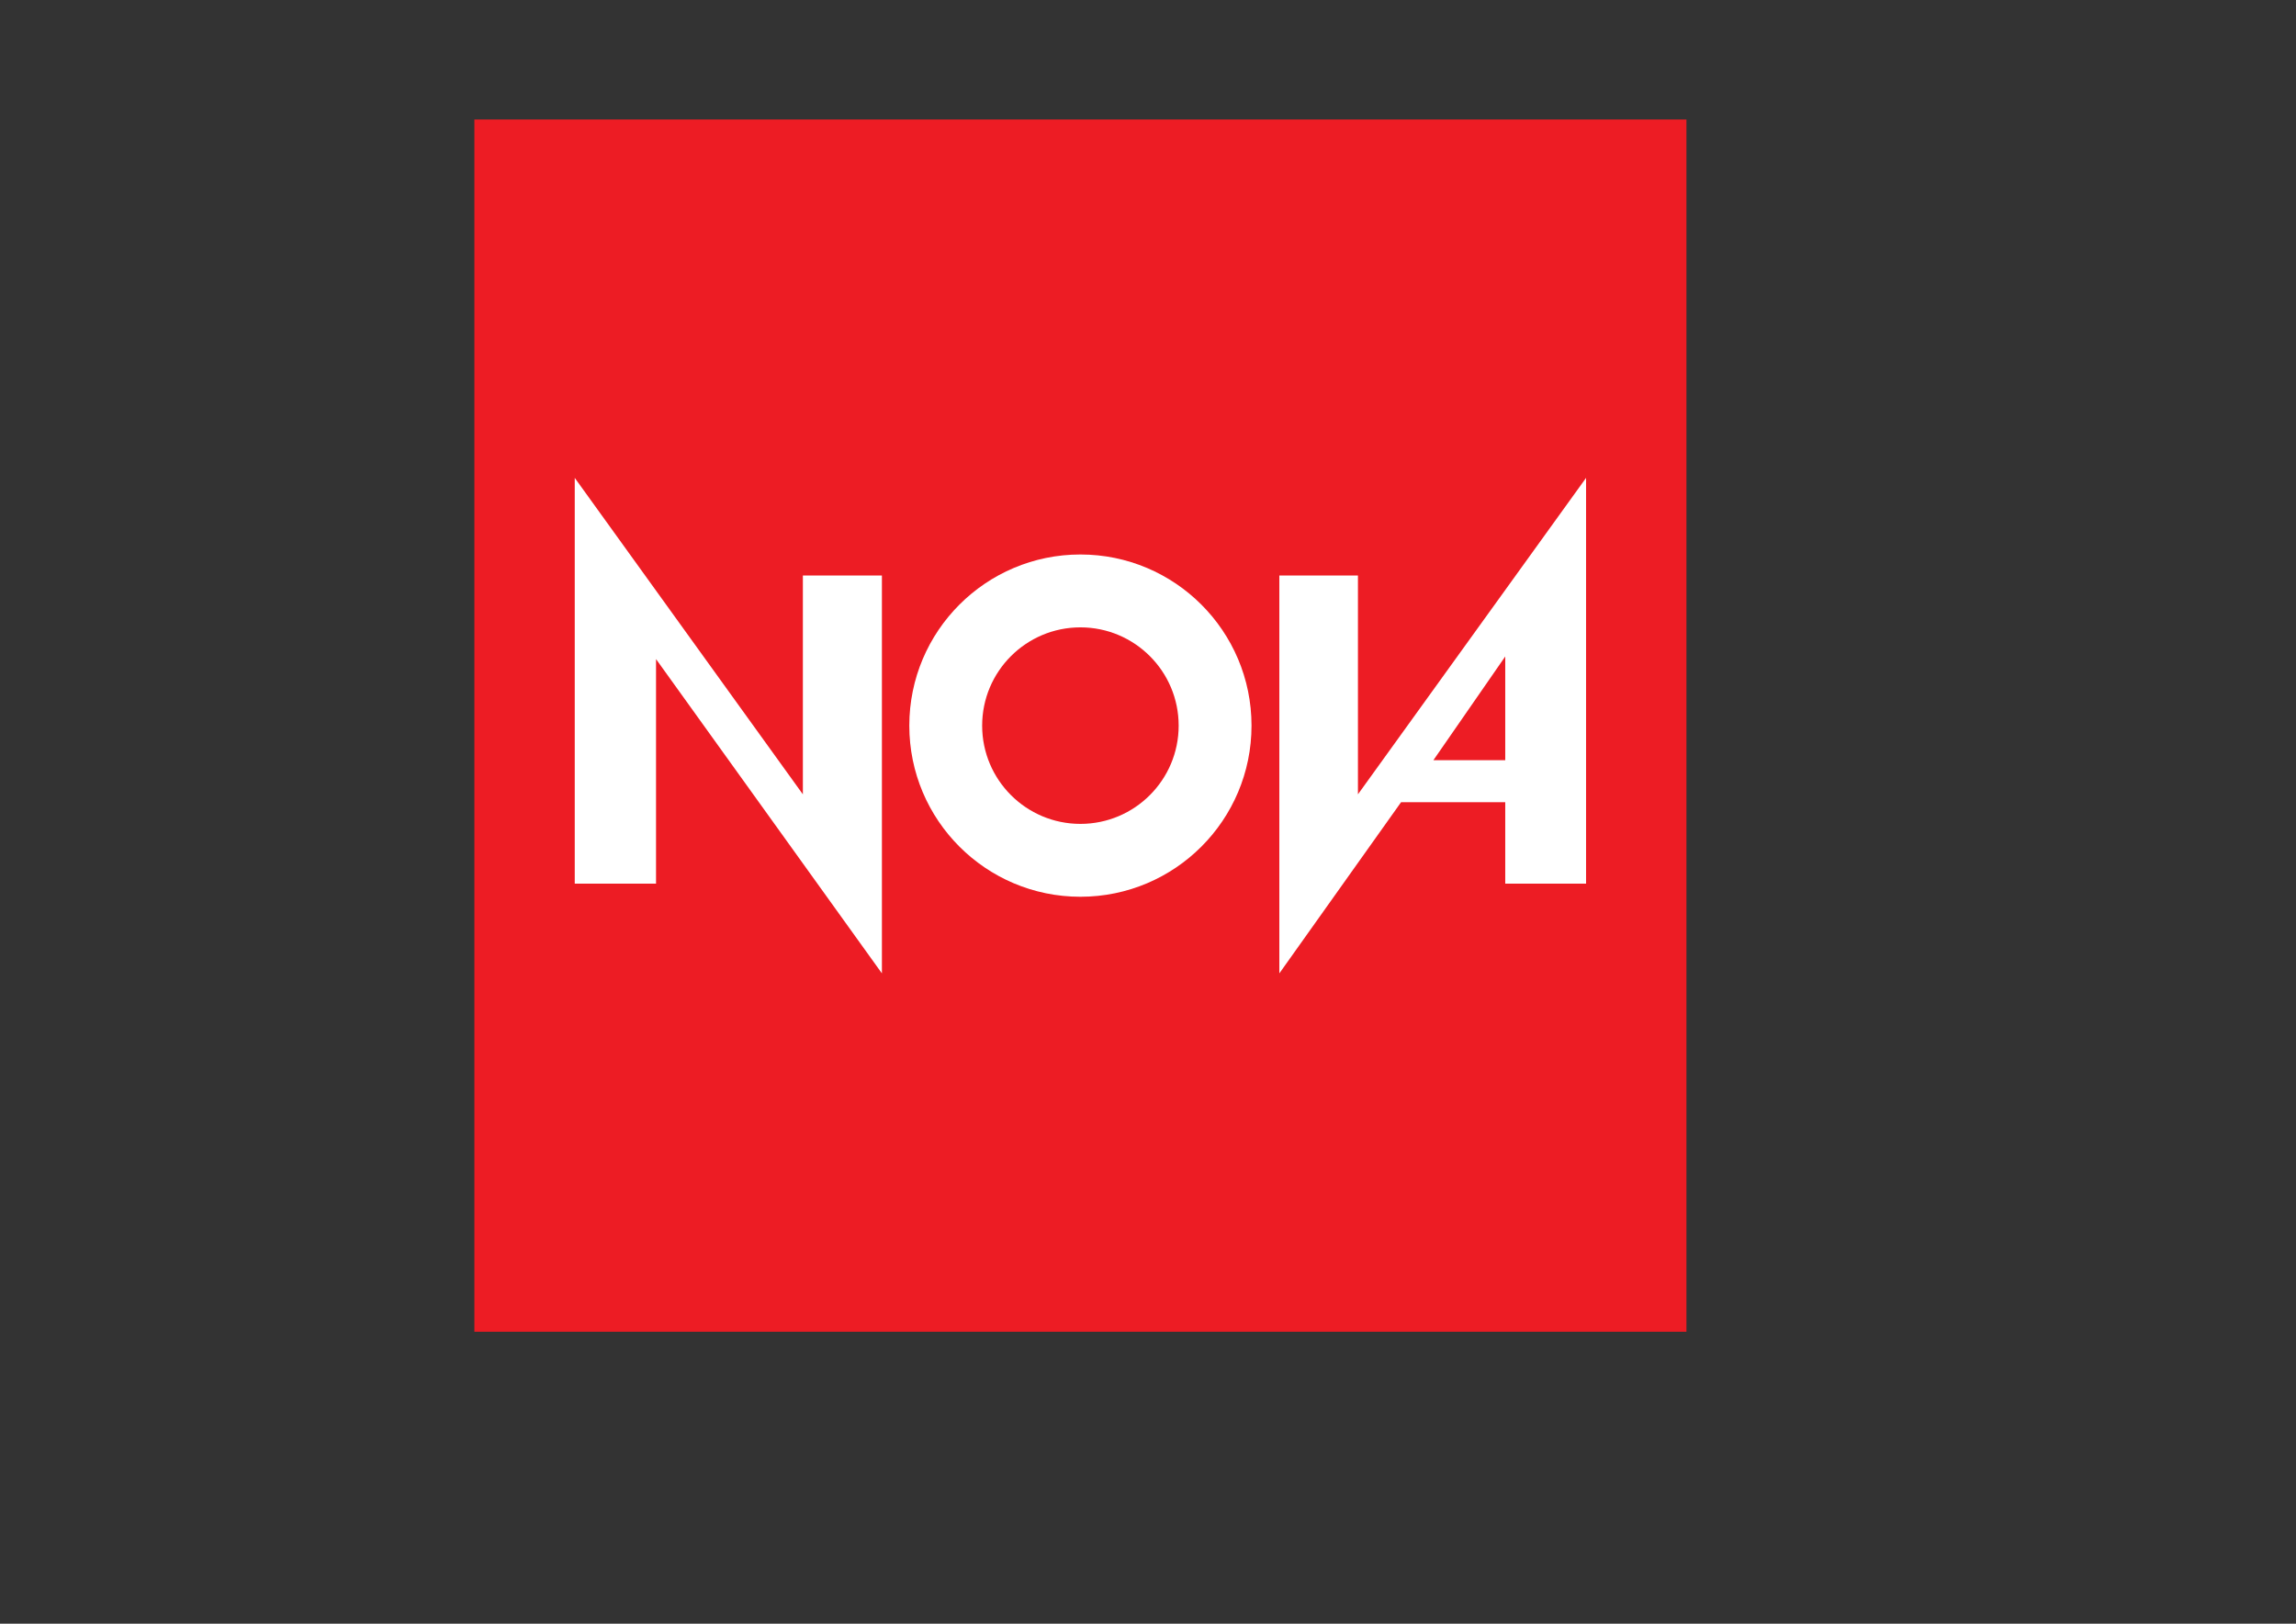 <?xml version="1.0" encoding="UTF-8"?>
<svg xmlns="http://www.w3.org/2000/svg" xmlns:xlink="http://www.w3.org/1999/xlink" width="841.89pt" height="595.276pt" viewBox="0 0 841.89 595.276" version="1.1">
<rect x="0" y="0" width="841.89" height="595.276" fill="#333333" stroke="none"/>
<g id="surface1">
<path style=" stroke:none;fill-rule:evenodd;fill:rgb(92.94%,10.979%,14.119%);fill-opacity:1;" d="M 173.941 43.812 L 618.379 43.812 L 618.379 488.238 L 173.941 488.238 Z M 173.941 43.812 "/>
<path style=" stroke:none;fill-rule:evenodd;fill:rgb(100%,100%,100%);fill-opacity:1;" d="M 210.746 323.957 L 210.746 175.199 L 294.395 291.219 L 294.395 210.984 L 323.375 210.984 L 323.375 356.852 L 240.551 241.633 L 240.551 323.957 Z M 396.16 203.285 C 430.801 203.285 458.902 231.383 458.902 266.027 C 458.902 300.668 430.801 328.766 396.16 328.766 C 361.52 328.766 333.422 300.668 333.422 266.027 C 333.422 231.383 361.52 203.285 396.16 203.285 Z M 396.16 230 C 416.055 230 432.188 246.133 432.188 266.027 C 432.188 285.918 416.055 302.051 396.16 302.051 C 376.27 302.051 360.133 285.918 360.133 266.027 C 360.133 246.133 376.27 230 396.16 230 Z M 551.938 294.109 L 551.938 323.957 L 581.574 323.957 L 581.574 175.199 L 497.926 291.219 L 497.926 210.984 L 469.105 210.984 L 469.105 356.852 L 513.734 294.109 Z M 525.59 278.703 L 551.938 240.672 L 551.938 278.703 Z M 525.59 278.703 "/>
</g>
</svg>
